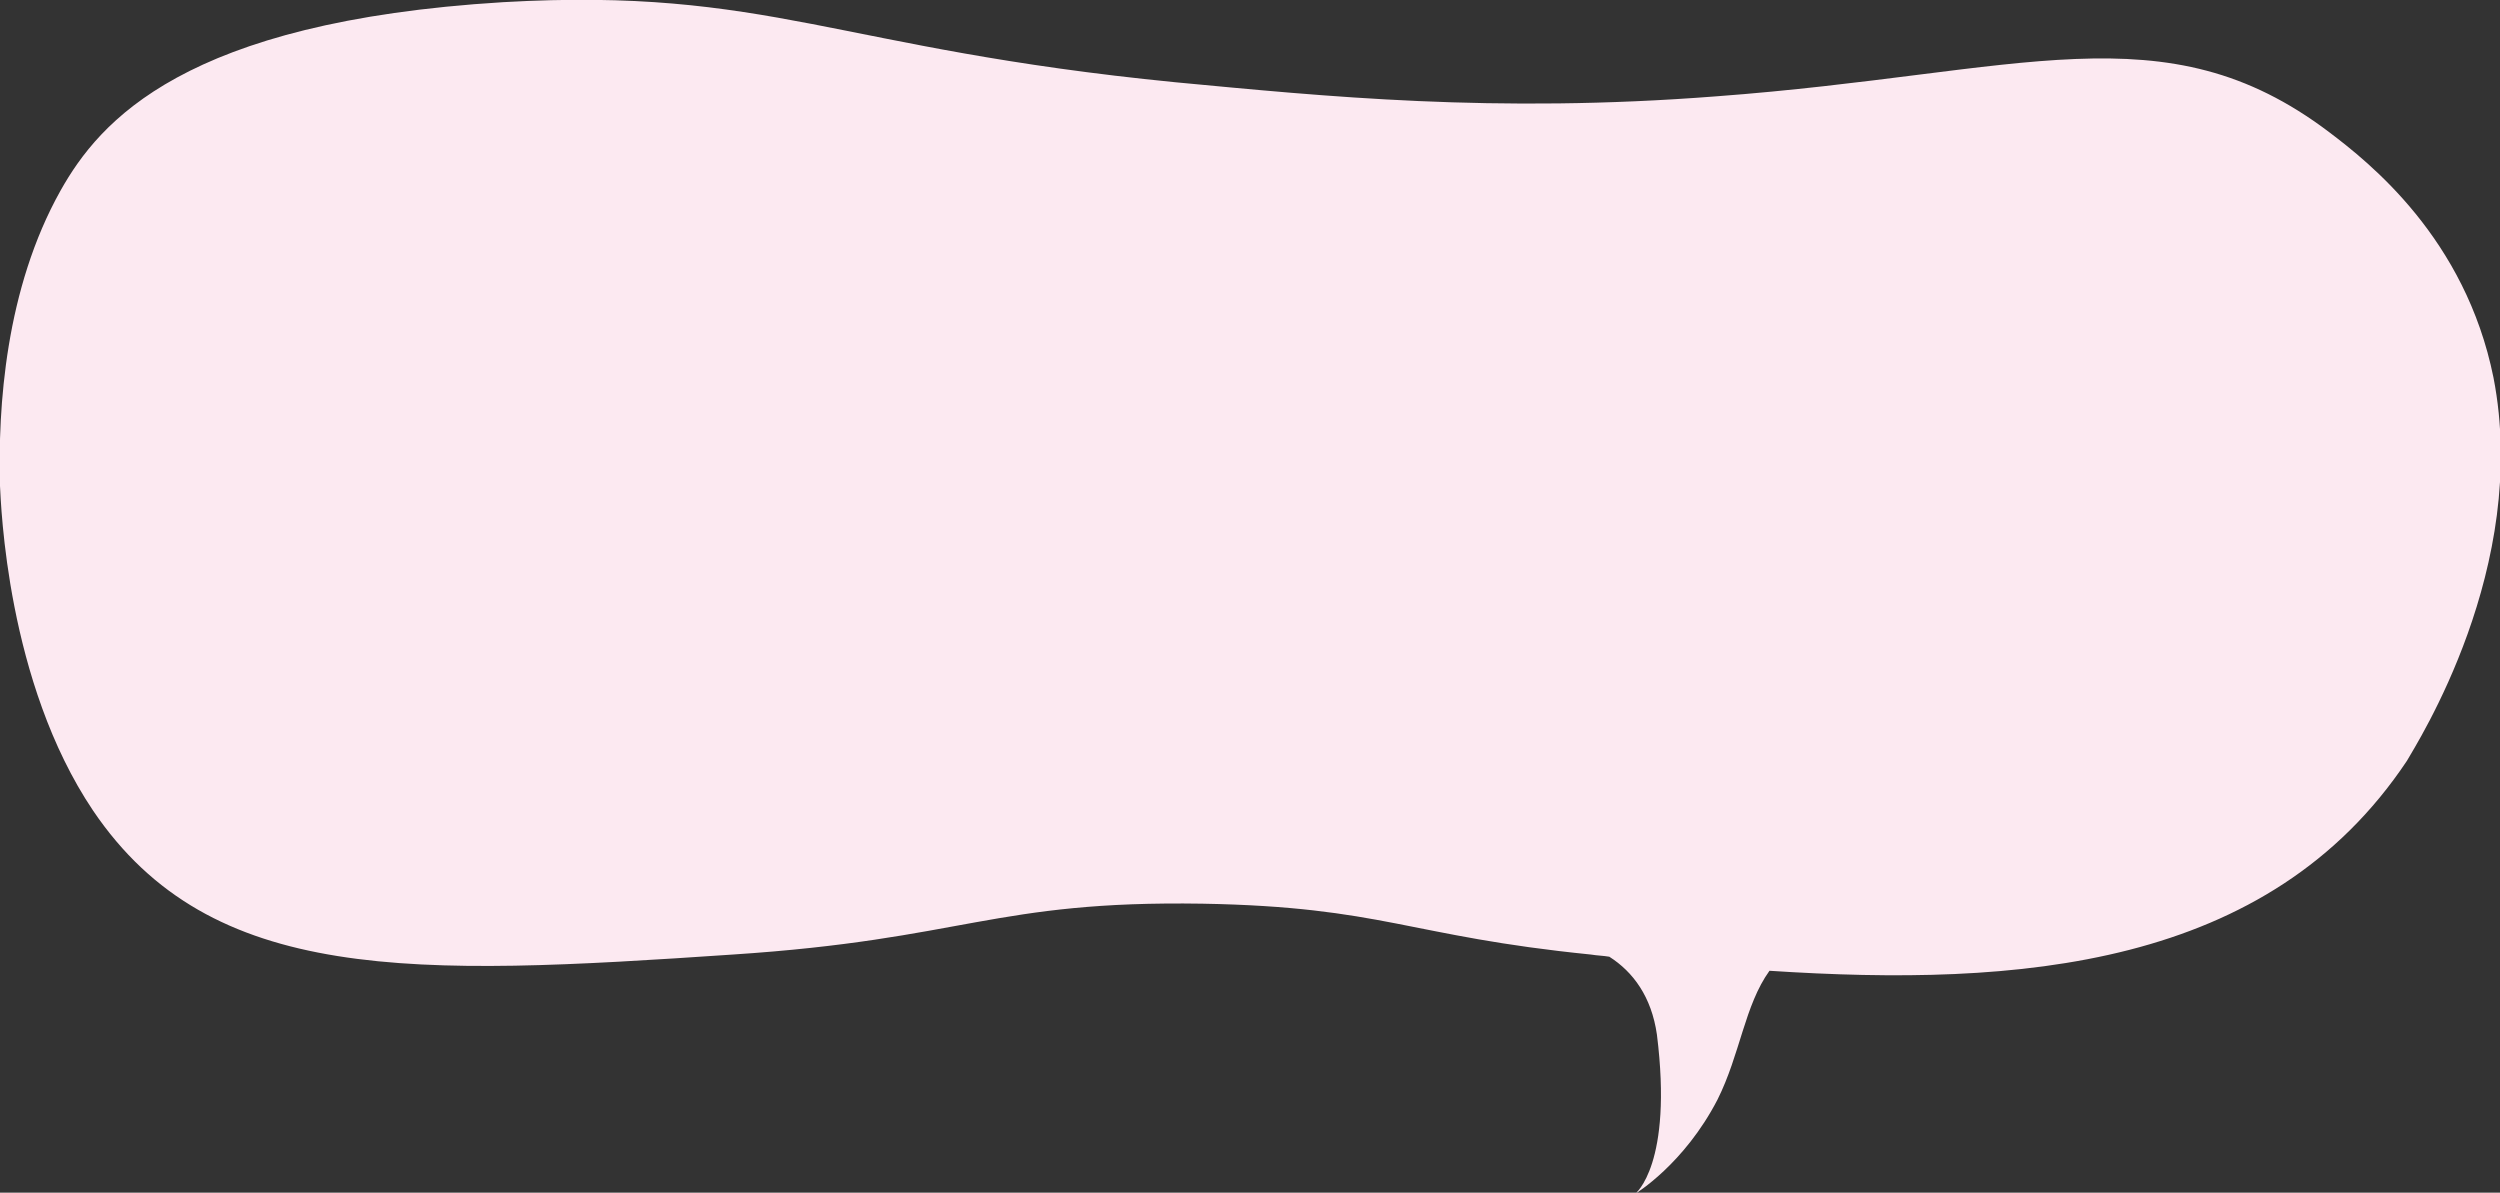 <?xml version="1.0" encoding="utf-8"?>
<!-- Generator: Adobe Illustrator 19.1.0, SVG Export Plug-In . SVG Version: 6.00 Build 0)  -->
<svg version="1.1" id="Layer_1" xmlns="http://www.w3.org/2000/svg" xmlns:xlink="http://www.w3.org/1999/xlink" x="0px" y="0px"
	 width="231px" height="110.2px" viewBox="0 0 231 110.2" style="enable-background:new 0 0 231 110.2;" xml:space="preserve">
<rect x="0" y="0" width="231" height="110.2" fill="#333333" stroke="none"/>
<style type="text/css">
	.st0{fill:#FCE9F1;}
</style>
<path class="st0" d="M230.4,34.9C227.8,22,218.9,15,215.2,12.2C200,0.7,186.8,6.8,158.6,8.9c-20.6,1.6-36.2,0-50-1.3
	C77.2,4.5,71.1-1.2,46.5,0.2C17,2,9.2,11.2,5.6,17.6c-5.1,9.1-5.8,20-5.6,27.3c0.1,1.7,0.6,18.1,8.6,30C19.5,91,38.2,90.2,67.7,88.2
	c21.4-1.4,24.1-5,43.4-4.7c16.7,0.3,19,3,35.9,4.7c0.6,0.1,1.1,0.1,1.7,0.2c2.2,1.4,3.9,3.7,4.4,7.2c1.5,12-2,14.7-2,14.7
	s4.5-2.7,7.6-8.7c2.1-4.2,2.5-8.7,4.8-11.9c23,1.5,46.1-0.2,58.9-19.4C223.3,68.7,233.8,52.4,230.4,34.9z"/>
</svg>
